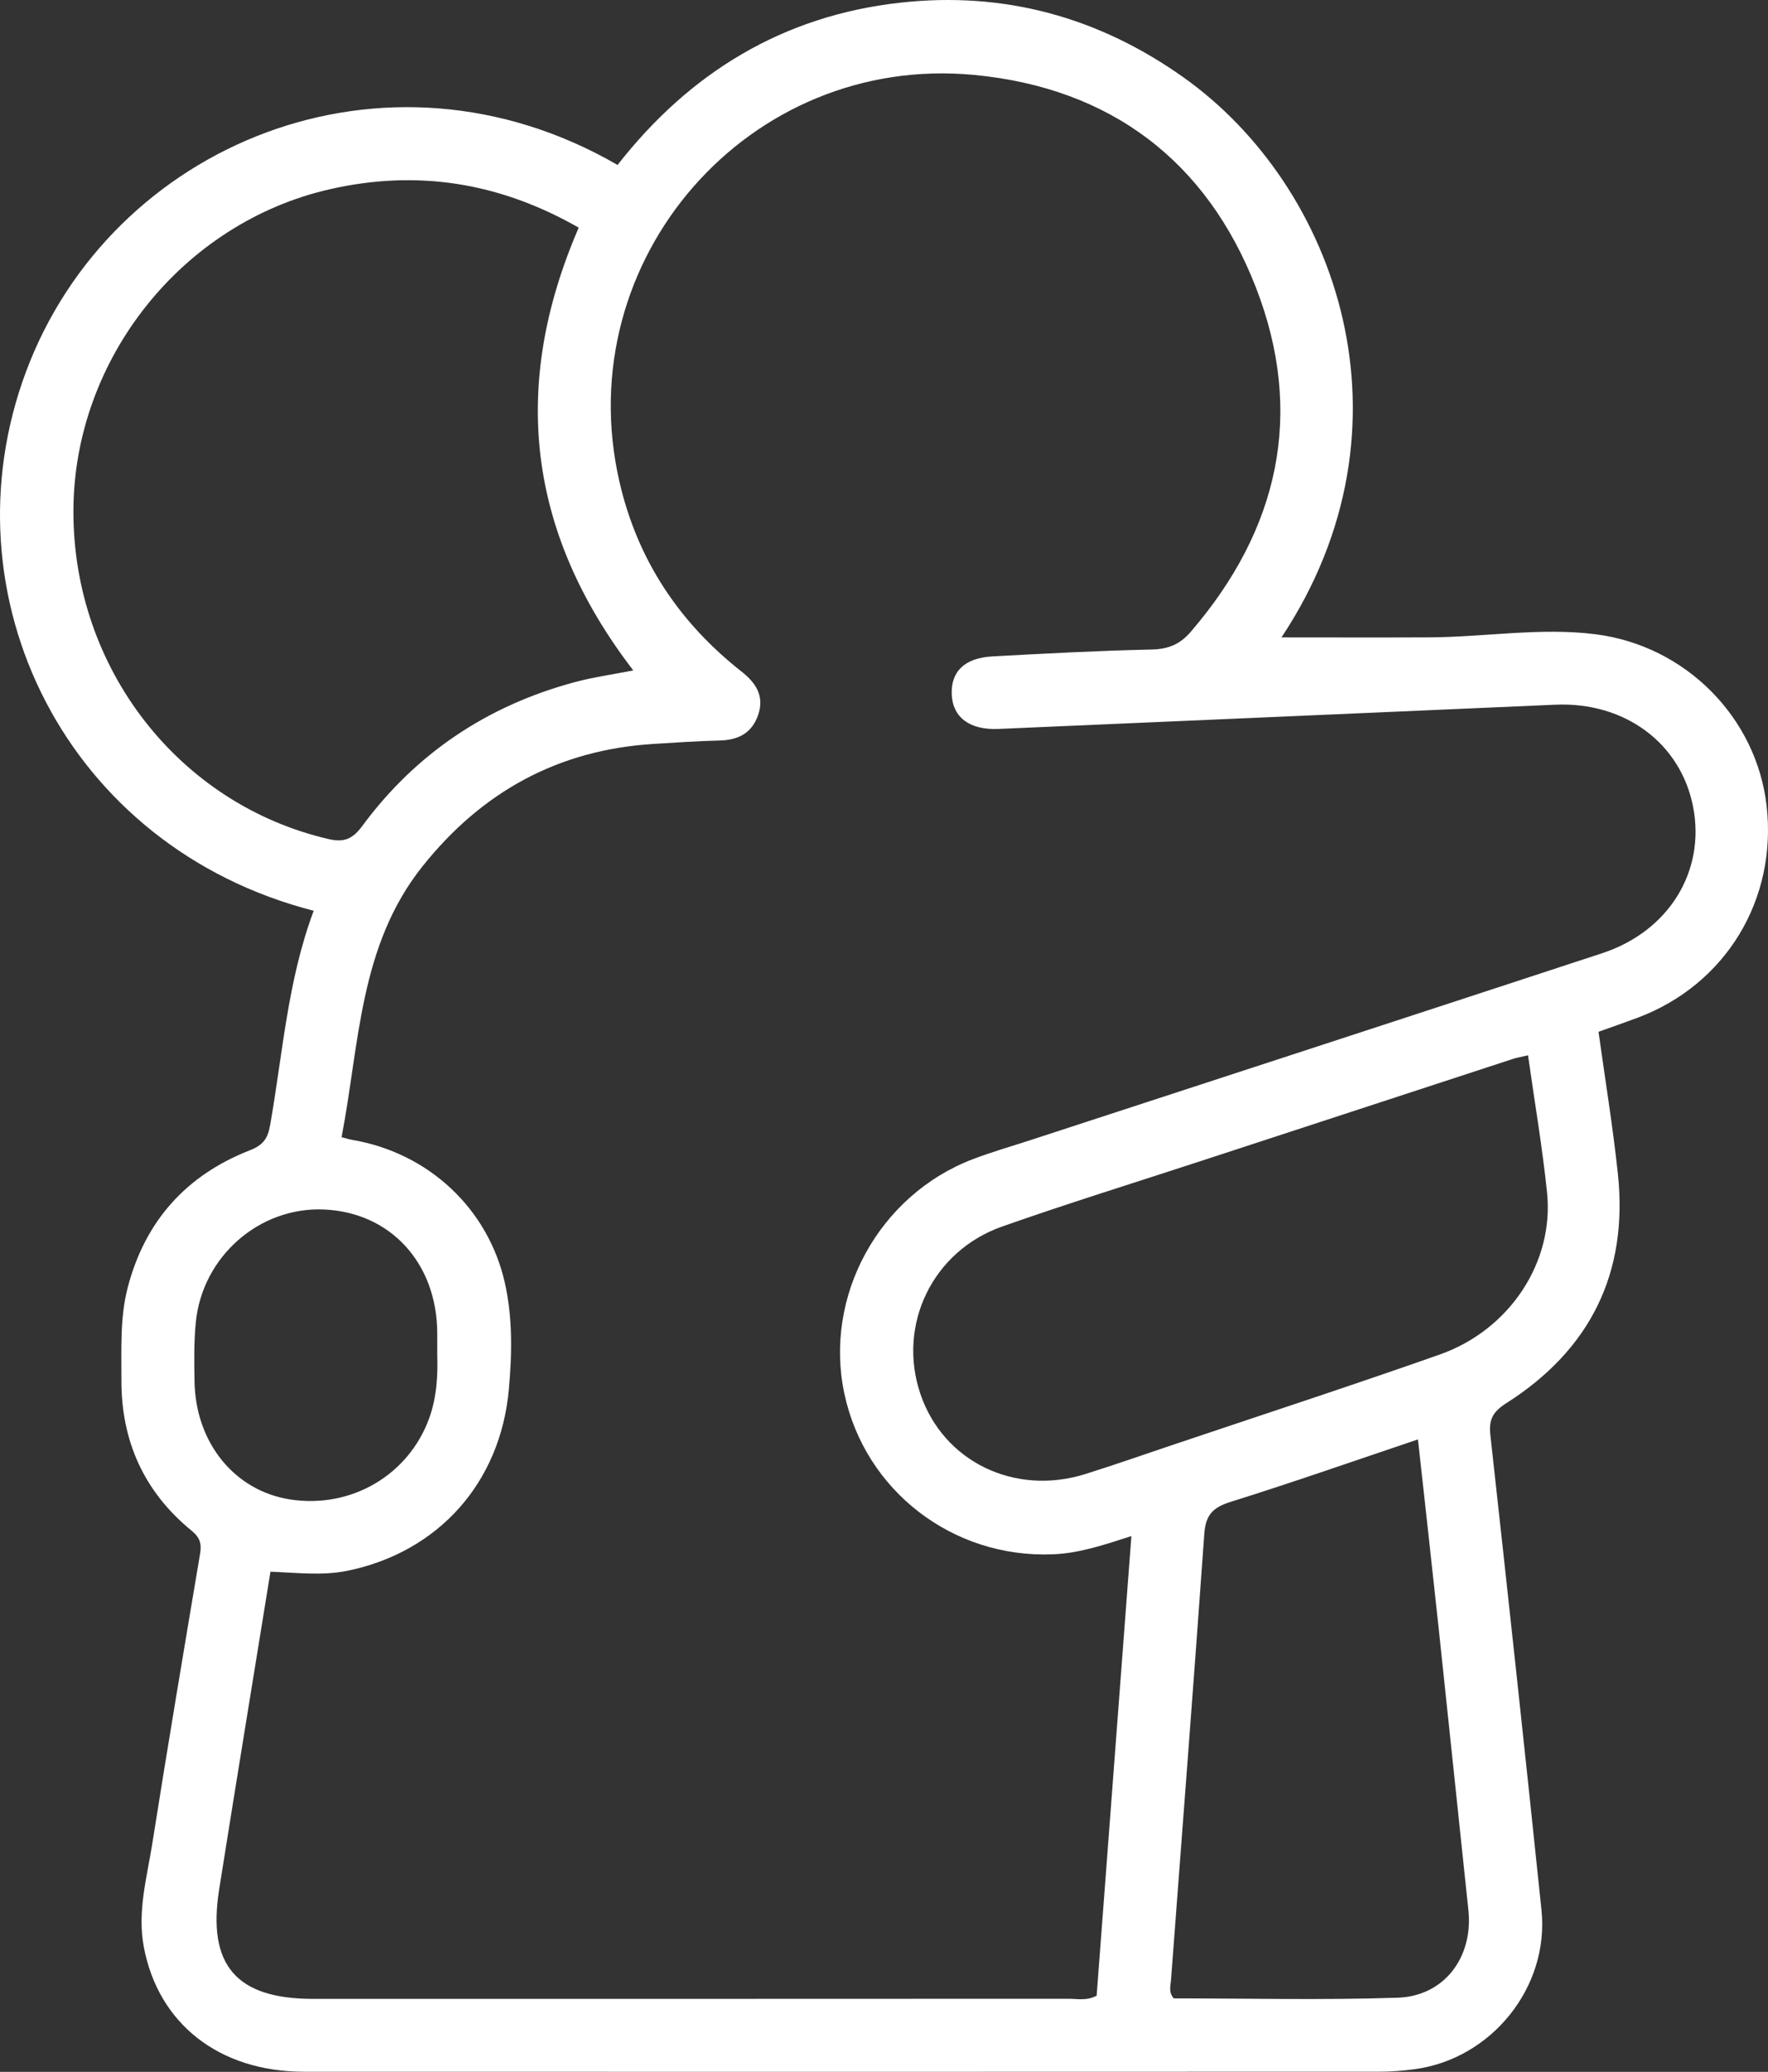 <?xml version="1.0" encoding="utf-8"?>
<!-- Generator: Adobe Illustrator 16.0.0, SVG Export Plug-In . SVG Version: 6.00 Build 0)  -->
<!DOCTYPE svg PUBLIC "-//W3C//DTD SVG 1.1//EN" "http://www.w3.org/Graphics/SVG/1.1/DTD/svg11.dtd">
<svg version="1.1" id="Layer_1" xmlns="http://www.w3.org/2000/svg" xmlns:xlink="http://www.w3.org/1999/xlink" x="0px" y="0px"
	 width="291.403px" height="341.498px" viewBox="0 0 291.403 341.498" enable-background="new 0 0 291.403 341.498"
	 xml:space="preserve">
<rect x="0" y="0" width="291.403" height="341.498" fill="#333333" stroke="none"/>
<path fill-rule="evenodd" clip-rule="evenodd" fill="#FFFFFF" d="M51.704,150.12c-40.917-10.5-61.16-51.987-47.421-88.844
	c13.994-37.54,59.159-56.29,97.504-34.087c11.877-15.198,27.223-24.601,46.604-26.749c17.095-1.895,32.651,2.359,46.671,12.311
	c25.326,17.977,39.272,57.44,16.152,92.313c7.849,0,16.121,0.032,24.394-0.008c9.11-0.044,18.226-1.657,27.315-0.519
	c14.922,1.867,26.59,13.751,28.249,28.273c1.77,15.498-6.757,29.514-21.274,34.949c-2.081,0.779-4.182,1.504-6.43,2.31
	c1.092,7.906,2.372,15.653,3.196,23.448c1.729,16.351-4.603,28.996-18.393,37.771c-2.292,1.459-2.906,2.748-2.623,5.304
	c2.882,26.07,5.711,52.147,8.421,78.236c1.322,12.726-8.267,24.589-20.971,26.243c-1.854,0.242-3.732,0.404-5.601,0.405
	c-59.125,0.021-118.25,0.031-177.376,0.008c-13.978-0.006-24.054-7.896-26.427-20.622c-1.083-5.805,0.532-11.44,1.424-17.086
	c2.513-15.901,5.185-31.779,7.856-47.655c0.278-1.651-0.002-2.683-1.389-3.815c-7.842-6.403-11.616-14.783-11.574-24.886
	c0.021-5.115-0.261-10.251,1.062-15.281c2.873-10.924,9.653-18.441,20.087-22.527c2.216-0.868,2.969-1.92,3.365-4.165
	C46.604,173.678,47.386,161.647,51.704,150.12z M180.75,328.947c1.896-25.064,3.8-50.243,5.729-75.758
	c-4.634,1.502-8.657,2.835-12.938,3.008c-16.49,0.665-30.941-10.456-34.366-26.455c-3.441-16.072,5.664-32.761,21.177-38.678
	c3.138-1.197,6.38-2.123,9.575-3.167c31.378-10.253,62.767-20.471,94.128-30.774c10.974-3.605,17.035-13.453,15.025-24.03
	c-2.011-10.589-11.276-17.445-22.742-16.938c-30.587,1.352-61.176,2.66-91.765,3.995c-4.692,0.204-7.532-1.857-7.705-5.652
	c-0.172-3.783,2.098-6.051,6.7-6.304c8.734-0.481,17.474-0.94,26.218-1.134c2.728-0.061,4.655-0.813,6.437-2.88
	c14.556-16.884,18.856-36.013,10.771-56.812c-8.103-20.843-23.974-32.86-46.371-35.012c-37.244-3.578-66.828,30.452-58.56,66.896
	c2.936,12.94,9.829,23.317,20.199,31.475c2.331,1.834,3.767,4.02,2.694,7.124c-1.04,3.011-3.292,4.134-6.359,4.206
	c-3.622,0.085-7.24,0.338-10.858,0.562c-15.752,0.97-28.322,7.9-38.113,20.189c-10.443,13.108-10.354,29.231-13.326,44.627
	c0.789,0.207,1.25,0.365,1.725,0.445c12.552,2.11,22.445,11.302,25.197,23.619c1.292,5.785,1.172,11.705,0.643,17.55
	c-1.394,15.393-11.654,26.796-26.593,29.856c-4.157,0.851-8.376,0.318-12.694,0.155c-2.852,17.633-5.701,34.985-8.454,52.352
	c-1.984,12.516,2.817,18.059,15.487,18.059c41.497,0.001,82.994,0.005,124.491-0.019
	C177.564,329.452,179.088,329.824,180.75,328.947z M95.384,37.523c-13.055-7.458-26.614-9.613-41.03-6.33
	C30.094,36.719,12.2,59.116,12.1,84.122c-0.104,26.015,17.394,48.486,42.098,54.188c2.507,0.579,3.928-0.017,5.51-2.161
	c8.834-11.973,20.59-19.813,34.94-23.692c3.152-0.852,6.415-1.297,9.73-1.95C86.963,87.818,84.067,63.67,95.384,37.523z
	 M251.85,173.942c-1.123,0.268-1.844,0.387-2.53,0.611c-17.165,5.609-34.327,11.228-51.488,16.85
	c-10.889,3.566-21.842,6.954-32.646,10.76c-11.514,4.055-17.312,16.226-13.5,27.555c3.757,11.165,15.516,16.917,27.212,13.242
	c4.753-1.493,9.458-3.138,14.18-4.729c14.75-4.969,29.55-9.794,44.227-14.968c11.525-4.063,18.86-15.223,17.682-26.686
	C254.22,189.141,252.95,181.755,251.85,173.942z M233.707,237.258c-10.584,3.561-20.669,7.101-30.863,10.289
	c-2.906,0.909-4.128,2.128-4.349,5.255c-1.733,24.532-3.656,49.051-5.49,73.575c-0.069,0.937-0.436,1.973,0.447,3.013
	c12.23,0,24.583,0.302,36.913-0.111c7.727-0.259,12.475-6.719,11.655-14.442c-1.646-15.514-3.252-31.03-4.907-46.541
	C236.028,258.133,234.886,247.978,233.707,237.258z M72.067,223.261c0-1.613,0.006-2.612-0.001-3.611
	c-0.087-11.503-7.729-19.812-18.656-20.29c-10.662-0.467-20.083,7.757-21.14,18.628c-0.313,3.221-0.264,6.487-0.208,9.729
	c0.176,10.127,6.634,18.033,15.778,19.437c10.047,1.542,19.523-4.023,22.913-13.425C72.05,230.129,72.164,226.403,72.067,223.261z"
	/>
</svg>
